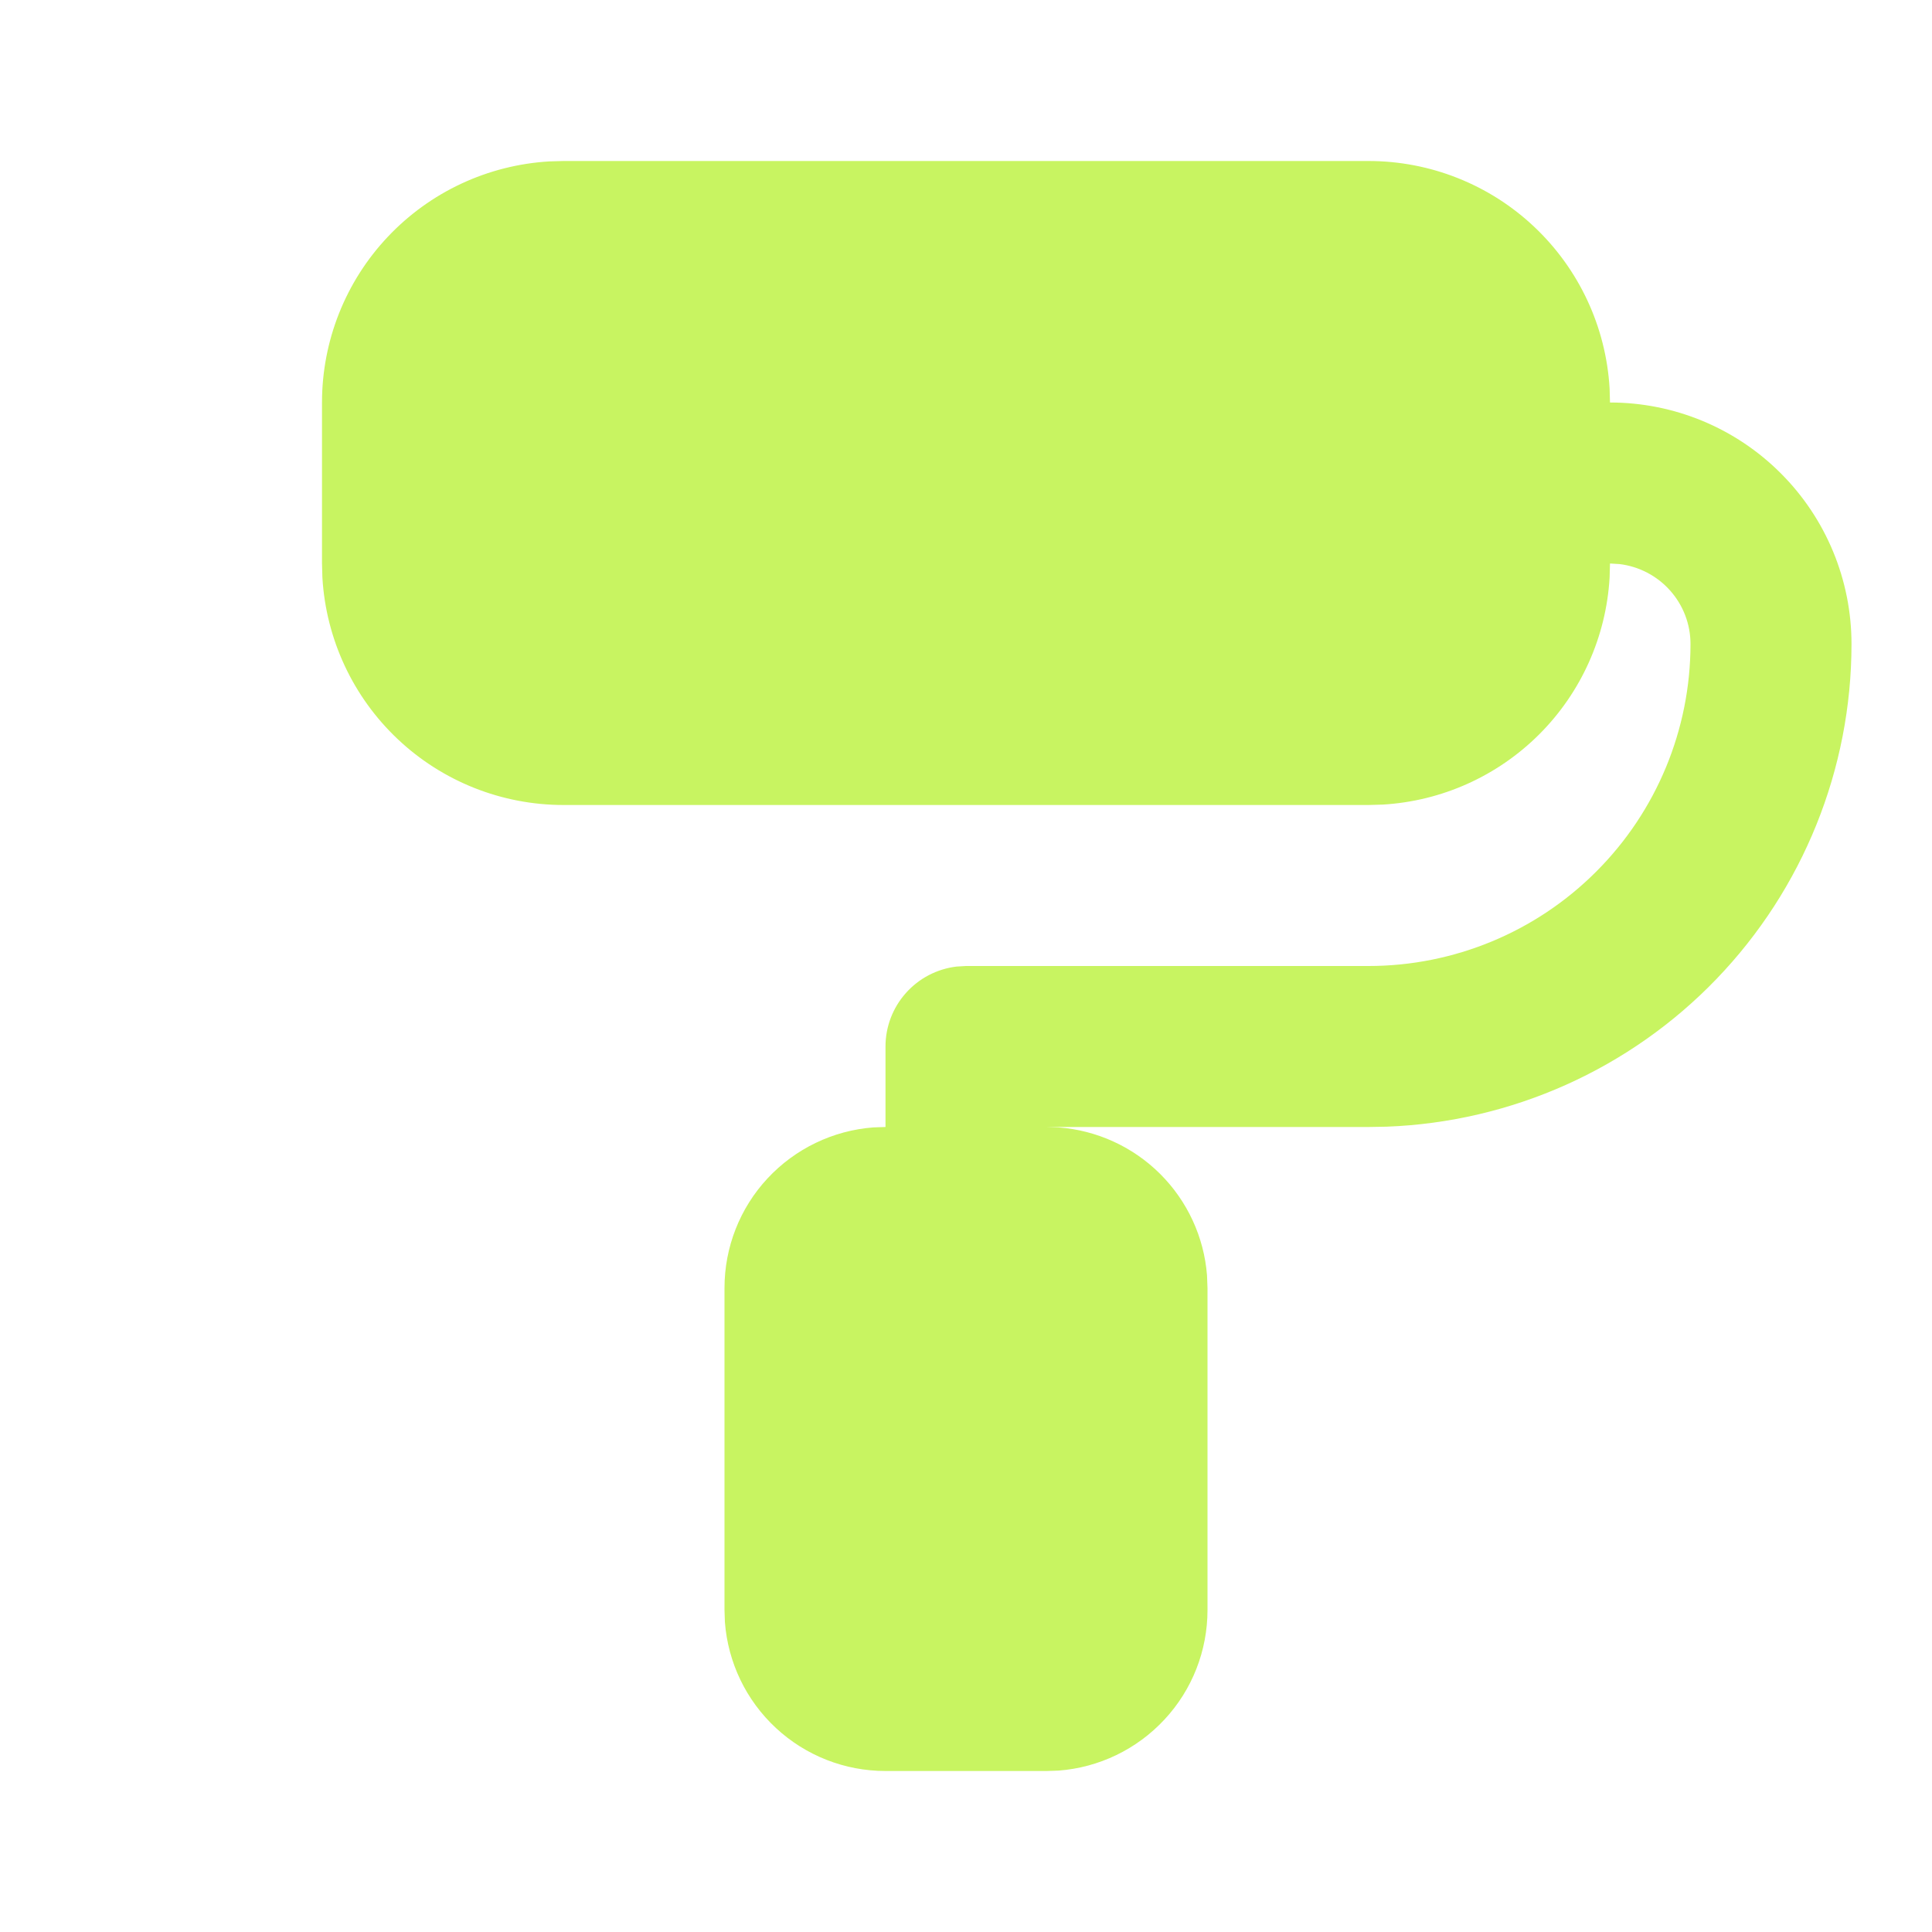 <svg xmlns="http://www.w3.org/2000/svg" width="24" height="24" viewBox="0 0 24 24" fill="none"><path d="M17 2C17.765 2 18.502 2.292 19.058 2.817C19.615 3.342 19.95 4.06 19.995 4.824L20 5C20.796 5 21.559 5.316 22.121 5.879C22.684 6.441 23 7.204 23 8C23 9.552 22.398 11.044 21.322 12.162C20.245 13.281 18.776 13.938 17.225 13.996L17 14H13L13.15 14.005C13.626 14.041 14.074 14.246 14.412 14.583C14.75 14.92 14.957 15.367 14.994 15.843L15 16V20C15 20.505 14.81 20.991 14.466 21.36C14.123 21.73 13.653 21.957 13.15 21.995L13 22H11C10.495 22 10.009 21.81 9.639 21.466C9.269 21.123 9.043 20.653 9.005 20.15L9 20V16C9 15.495 9.19 15.009 9.534 14.639C9.877 14.27 10.347 14.043 10.85 14.005L11 14V13C11 12.755 11.09 12.519 11.253 12.336C11.415 12.153 11.64 12.036 11.883 12.007L12 12H17C18.061 12 19.078 11.579 19.828 10.828C20.579 10.078 21 9.061 21 8C21 7.755 20.91 7.519 20.747 7.336C20.584 7.153 20.36 7.036 20.117 7.007L20 7L19.995 7.176C19.952 7.91 19.641 8.602 19.122 9.121C18.602 9.641 17.91 9.952 17.176 9.995L17 10H7C6.235 10 5.498 9.708 4.942 9.183C4.385 8.658 4.05 7.94 4.005 7.176L4 7V5C4 4.235 4.292 3.498 4.817 2.942C5.342 2.385 6.06 2.05 6.824 2.005L7 2H17Z" fill="#C8F461"></path></svg>